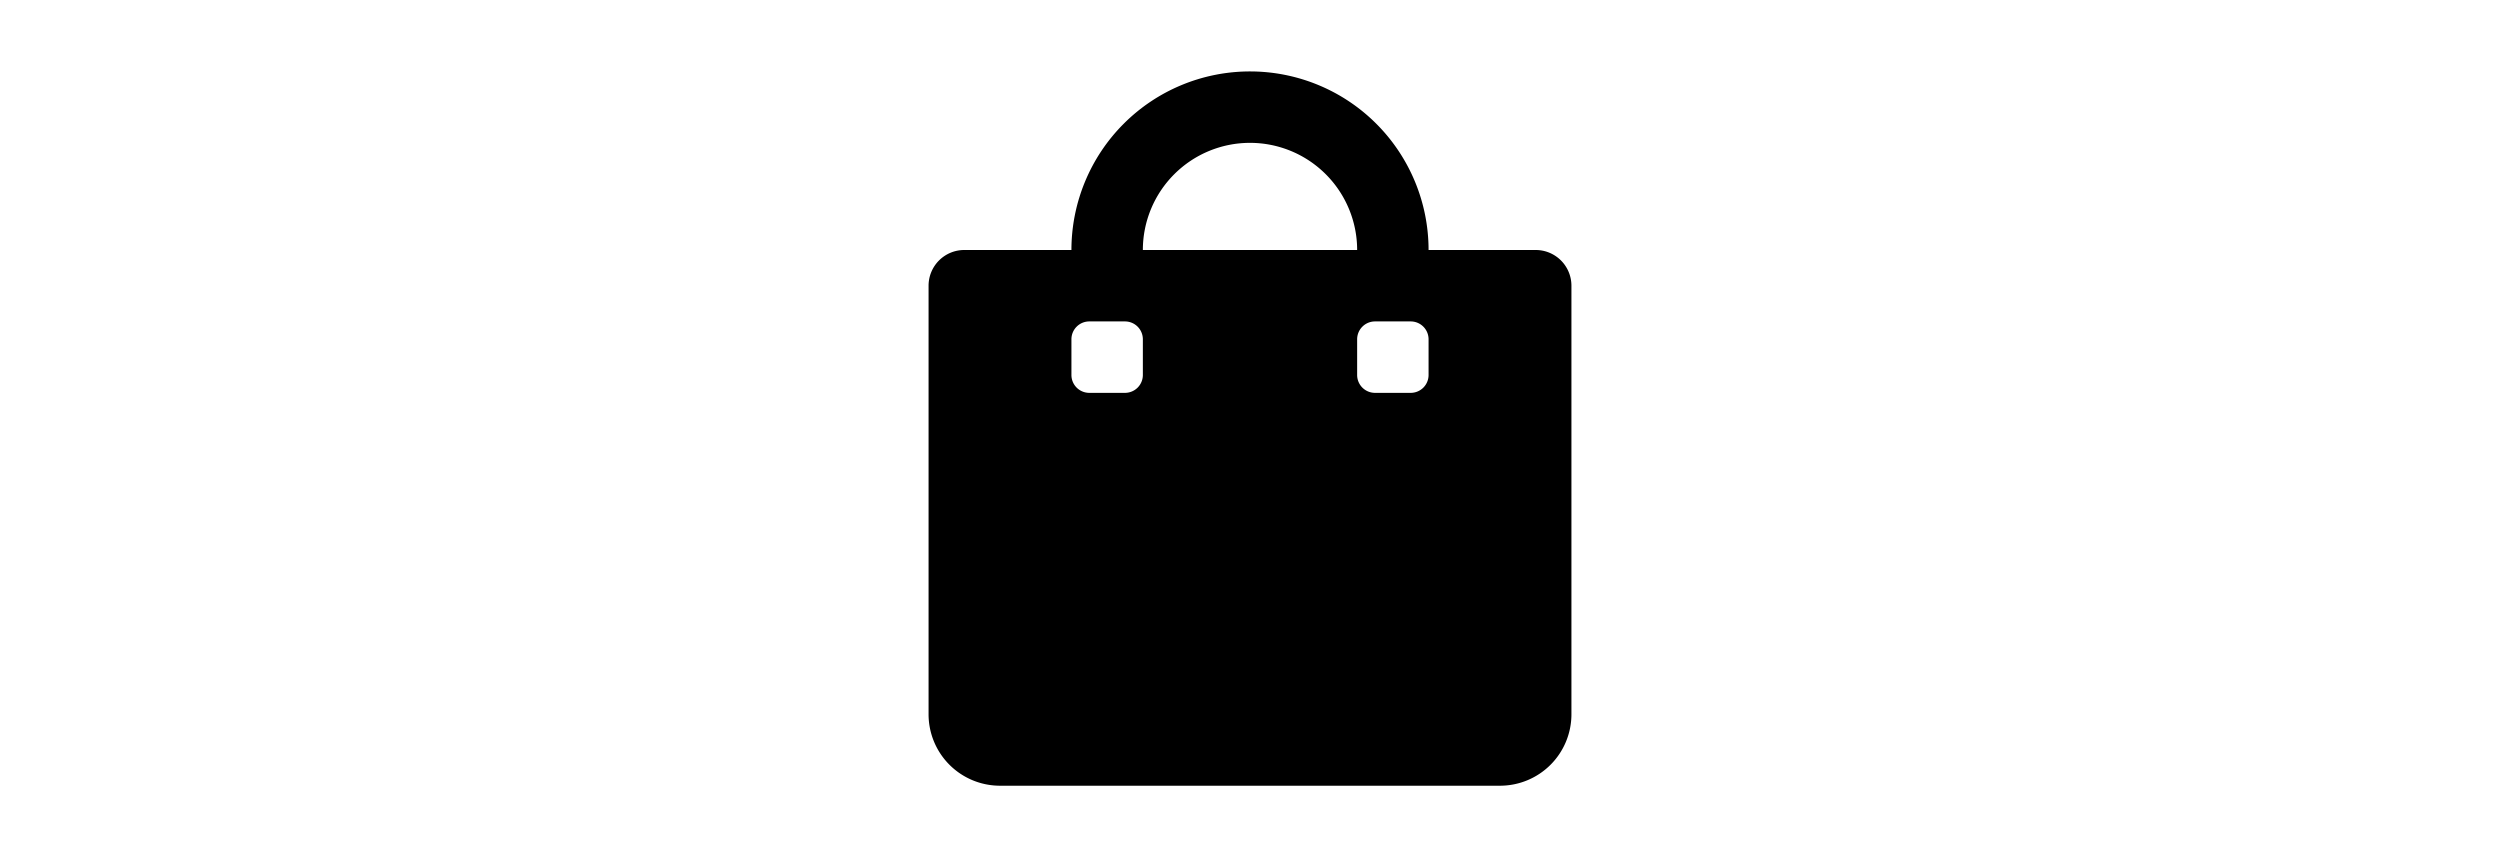 <svg id="shop-icon" xmlns="http://www.w3.org/2000/svg" width="70" height="24" viewBox="0 0 70 24">
  <rect id="Bounding_box" data-name="Bounding box" width="70" height="24" opacity="0"/>
  <path id="Icon_color" data-name="Icon color" d="M16,20H2a2,2,0,0,1-2-2V6A1,1,0,0,1,1,5H4A5,5,0,1,1,14,5h3a1,1,0,0,1,1,1V18A2,2,0,0,1,16,20ZM12.5,7a.5.5,0,0,0-.5.5v1a.5.5,0,0,0,.5.5h1a.5.5,0,0,0,.5-.5v-1a.5.5,0,0,0-.5-.5Zm-8,0a.5.5,0,0,0-.5.5v1a.5.5,0,0,0,.5.5h1A.5.5,0,0,0,6,8.5v-1A.5.5,0,0,0,5.5,7ZM9,2A3,3,0,0,0,6,5h6A3,3,0,0,0,9,2Z" transform="translate(26 2)"/>
</svg>
